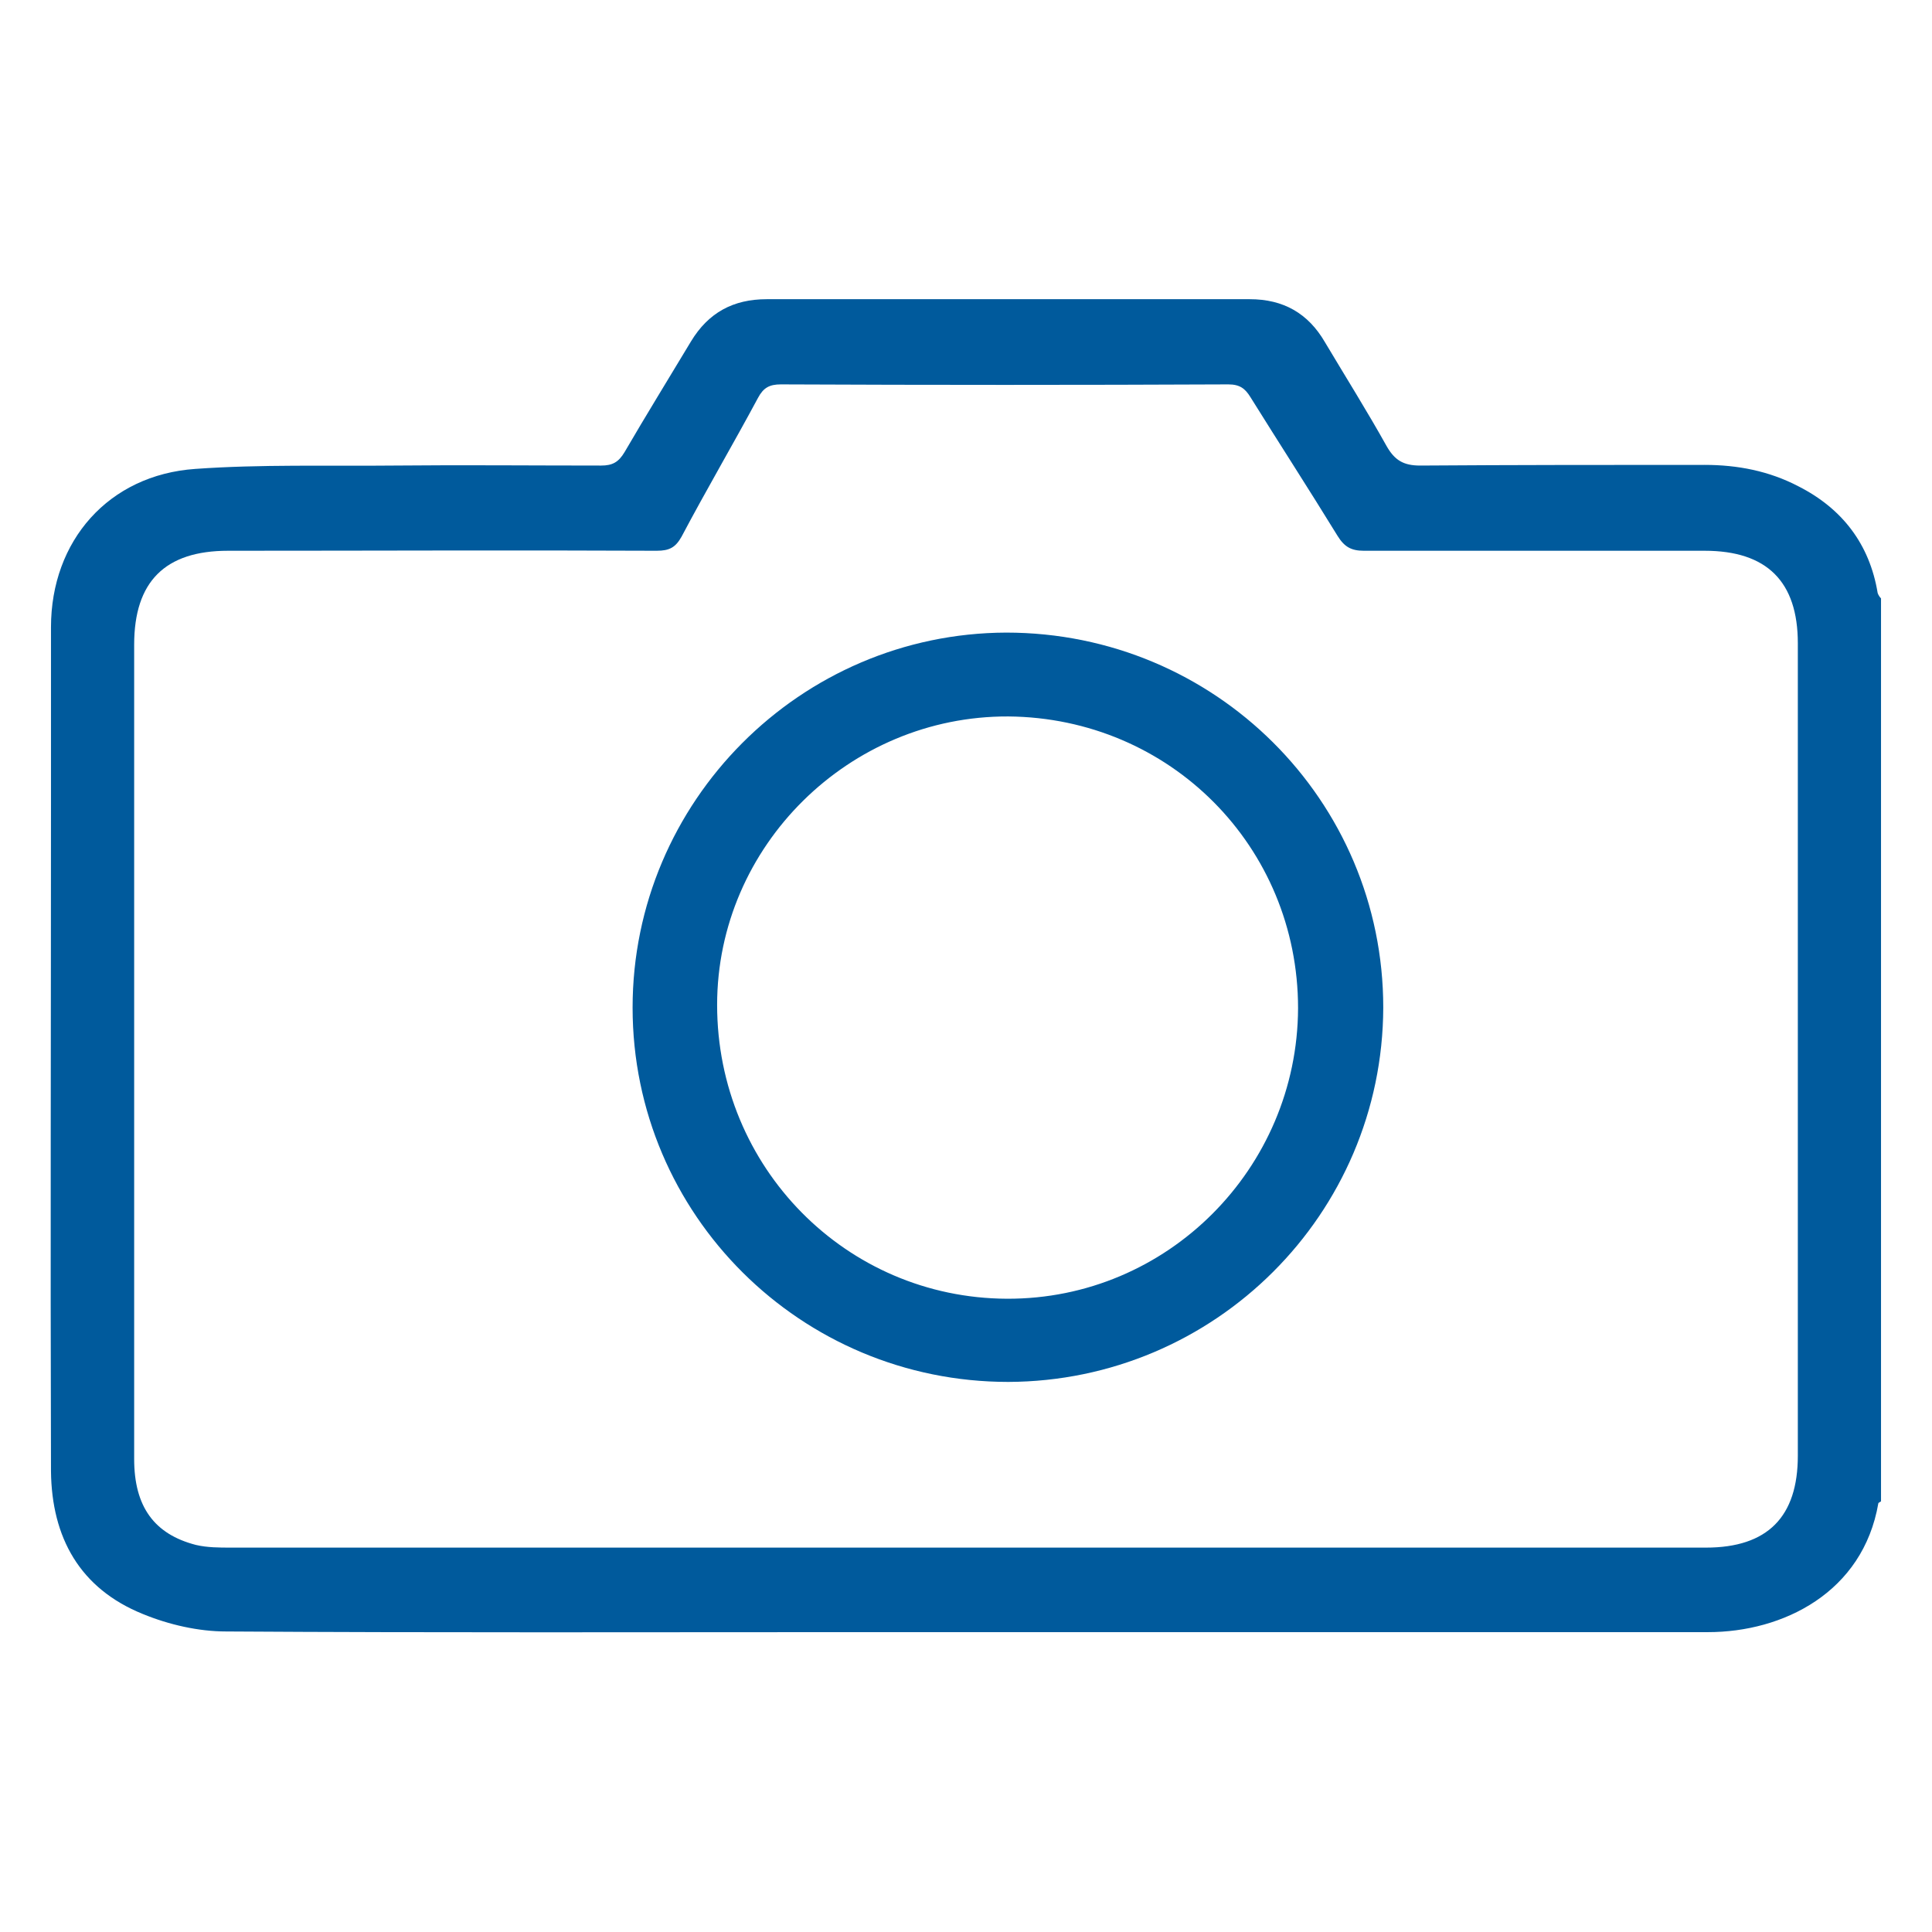 <?xml version="1.0" encoding="utf-8"?>
<!-- Generator: Adobe Illustrator 24.2.3, SVG Export Plug-In . SVG Version: 6.00 Build 0)  -->
<svg version="1.1" id="Layer_1" xmlns="http://www.w3.org/2000/svg" xmlns:xlink="http://www.w3.org/1999/xlink" x="0px" y="0px"
	 viewBox="0 0 288 288" style="enable-background:new 0 0 288 288;" xml:space="preserve">
<style type="text/css">
	.st0{fill:#005A9C;}
</style>
<g>
	<path class="st0" d="M280.4,223.8c-0.1,0.1-0.4,0.2-0.4,0.3c-2.3,13.3-14.2,19.2-25.4,19.2c-42.4,0-84.8,0-127.2,0
		c-31.2,0-62.5,0.1-93.7-0.1c-4.1,0-8.5-1-12.4-2.6c-9.4-3.8-13.6-11.4-13.7-21.3c-0.1-33.4,0-66.8,0-100.1c0-8.6,0-17.1,0-25.7
		c0-12.9,8.6-22.7,21.5-23.6c9.8-0.7,19.7-0.4,29.5-0.5c10.3-0.1,20.6,0,31,0c1.7,0,2.6-0.5,3.5-2c3.2-5.5,6.6-11,9.9-16.5
		c2.6-4.3,6.3-6.3,11.3-6.3c24,0,48,0,72,0c5,0,8.7,2.1,11.2,6.4c3.1,5.2,6.3,10.3,9.2,15.5c1.2,2.1,2.5,2.9,5,2.9
		c14.1-0.1,28.3-0.1,42.4-0.1c4.9,0,9.6,0.9,14,3.2c6.5,3.3,10.6,8.6,11.8,15.9c0.1,0.3,0.3,0.6,0.5,0.8
		C280.4,134.1,280.4,179,280.4,223.8z M144.1,230.7c36.7,0,73.4,0,110.2,0c9.2,0,13.7-4.6,13.7-13.7c0-40.4,0-80.7,0-121.1
		c0-9.2-4.6-13.8-13.9-13.8c-16.9,0-33.8,0-50.8,0c-1.9,0-2.9-0.6-3.9-2.2c-4.3-7-8.7-13.8-13-20.7c-0.8-1.3-1.6-1.9-3.3-1.9
		c-22.2,0.1-44.4,0.1-66.7,0c-1.7,0-2.6,0.5-3.4,2c-3.7,6.9-7.7,13.7-11.4,20.7c-0.9,1.6-1.8,2.1-3.7,2.1c-21.3-0.1-42.6,0-63.9,0
		c-9.4,0-14,4.6-14,14c0,25.4,0,50.8,0,76.2c0,15.1,0,30.1,0,45.2c0,7.1,3,11.2,9.2,12.8c1.7,0.4,3.5,0.4,5.2,0.4
		C71,230.7,107.6,230.7,144.1,230.7z"/>
	<path class="st0" d="M150.3,206c-30.9,0-56-24.9-56-55.8c0-30.7,25-55.8,55.7-55.9c31.1,0,56.2,25,56.2,55.9
		C206.1,181,181.1,205.9,150.3,206z M193.5,150.3c0-24.1-19.1-43.3-43.2-43.5c-23.7-0.1-43.4,19.3-43.4,43
		c0,24.2,19.2,43.7,43.2,43.8C174,193.7,193.4,174.2,193.5,150.3z"/>
</g>
</svg>

